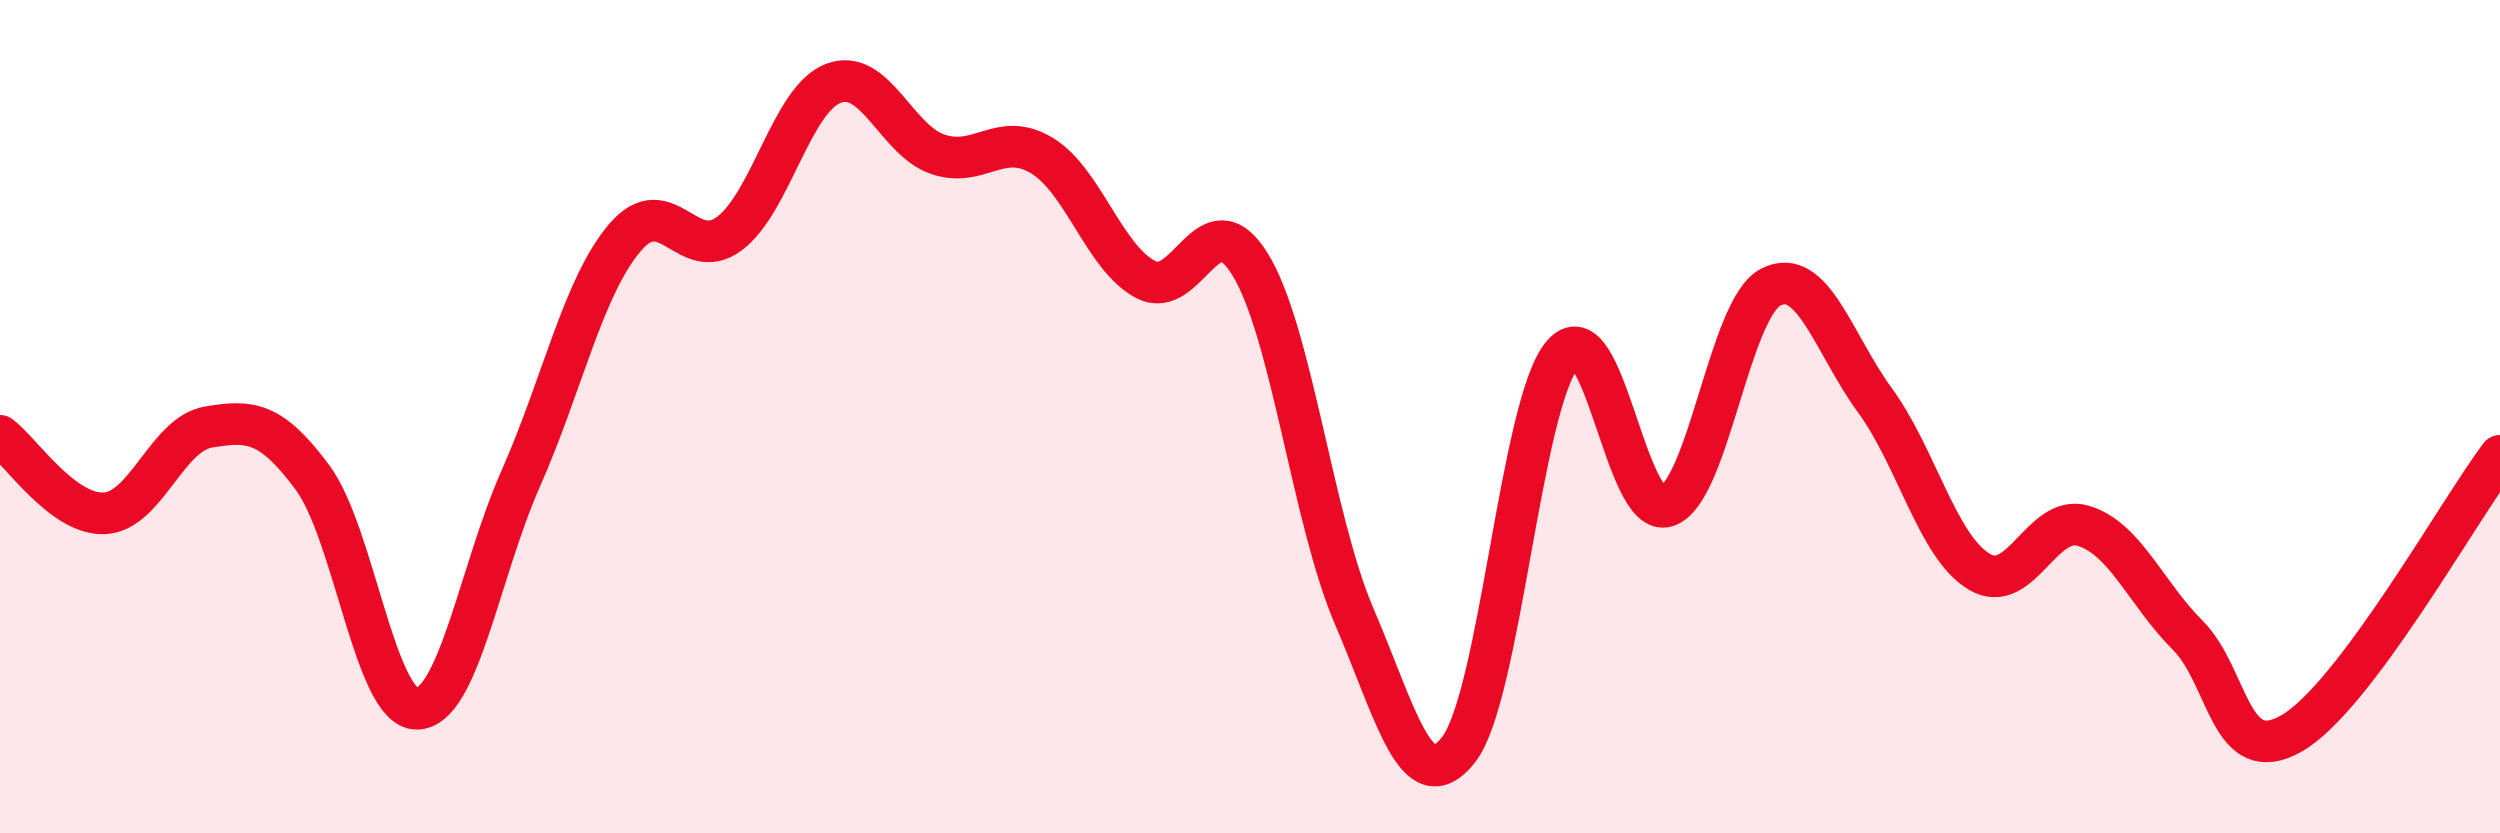 
    <svg width="60" height="20" viewBox="0 0 60 20" xmlns="http://www.w3.org/2000/svg">
      <path
        d="M 0,10.46 C 0.5,10.83 1.5,12.36 2.5,12.32 C 3.5,12.28 4,10.42 5,10.25 C 6,10.08 6.5,10.11 7.5,11.46 C 8.5,12.81 9,17.01 10,17.01 C 11,17.01 11.5,13.74 12.5,11.48 C 13.5,9.22 14,6.87 15,5.7 C 16,4.53 16.5,6.35 17.5,5.61 C 18.5,4.87 19,2.38 20,2 C 21,1.62 21.5,3.35 22.5,3.7 C 23.5,4.05 24,3.13 25,3.73 C 26,4.33 26.5,6.19 27.5,6.71 C 28.5,7.23 29,4.72 30,6.34 C 31,7.96 31.5,12.46 32.5,14.79 C 33.5,17.12 34,19.26 35,18 C 36,16.74 36.5,9.68 37.5,8.51 C 38.5,7.34 39,12.47 40,12.15 C 41,11.83 41.5,7.4 42.5,6.89 C 43.5,6.38 44,8.24 45,9.61 C 46,10.98 46.5,13.12 47.5,13.72 C 48.5,14.32 49,12.32 50,12.62 C 51,12.92 51.5,14.24 52.5,15.24 C 53.5,16.24 53.5,18.46 55,17.6 C 56.5,16.74 59,12.27 60,10.94L60 20L0 20Z"
        fill="#EB0A25"
        opacity="0.1"
        stroke-linecap="round"
        stroke-linejoin="round"
      />
      <path
        d="M 0,10.46 C 0.5,10.83 1.5,12.36 2.5,12.32 C 3.5,12.28 4,10.42 5,10.25 C 6,10.08 6.5,10.11 7.5,11.46 C 8.5,12.81 9,17.01 10,17.01 C 11,17.01 11.5,13.74 12.5,11.48 C 13.5,9.22 14,6.87 15,5.7 C 16,4.53 16.5,6.35 17.5,5.61 C 18.5,4.87 19,2.38 20,2 C 21,1.62 21.5,3.35 22.5,3.7 C 23.5,4.05 24,3.13 25,3.73 C 26,4.33 26.5,6.19 27.5,6.71 C 28.5,7.23 29,4.72 30,6.34 C 31,7.96 31.5,12.46 32.5,14.79 C 33.5,17.12 34,19.26 35,18 C 36,16.74 36.5,9.68 37.5,8.51 C 38.5,7.34 39,12.47 40,12.15 C 41,11.83 41.5,7.4 42.5,6.89 C 43.5,6.38 44,8.24 45,9.61 C 46,10.98 46.5,13.12 47.5,13.72 C 48.5,14.32 49,12.32 50,12.62 C 51,12.92 51.5,14.24 52.5,15.24 C 53.5,16.24 53.5,18.46 55,17.6 C 56.5,16.74 59,12.27 60,10.94"
        stroke="#EB0A25"
        stroke-width="1"
        fill="none"
        stroke-linecap="round"
        stroke-linejoin="round"
      />
    </svg>
  